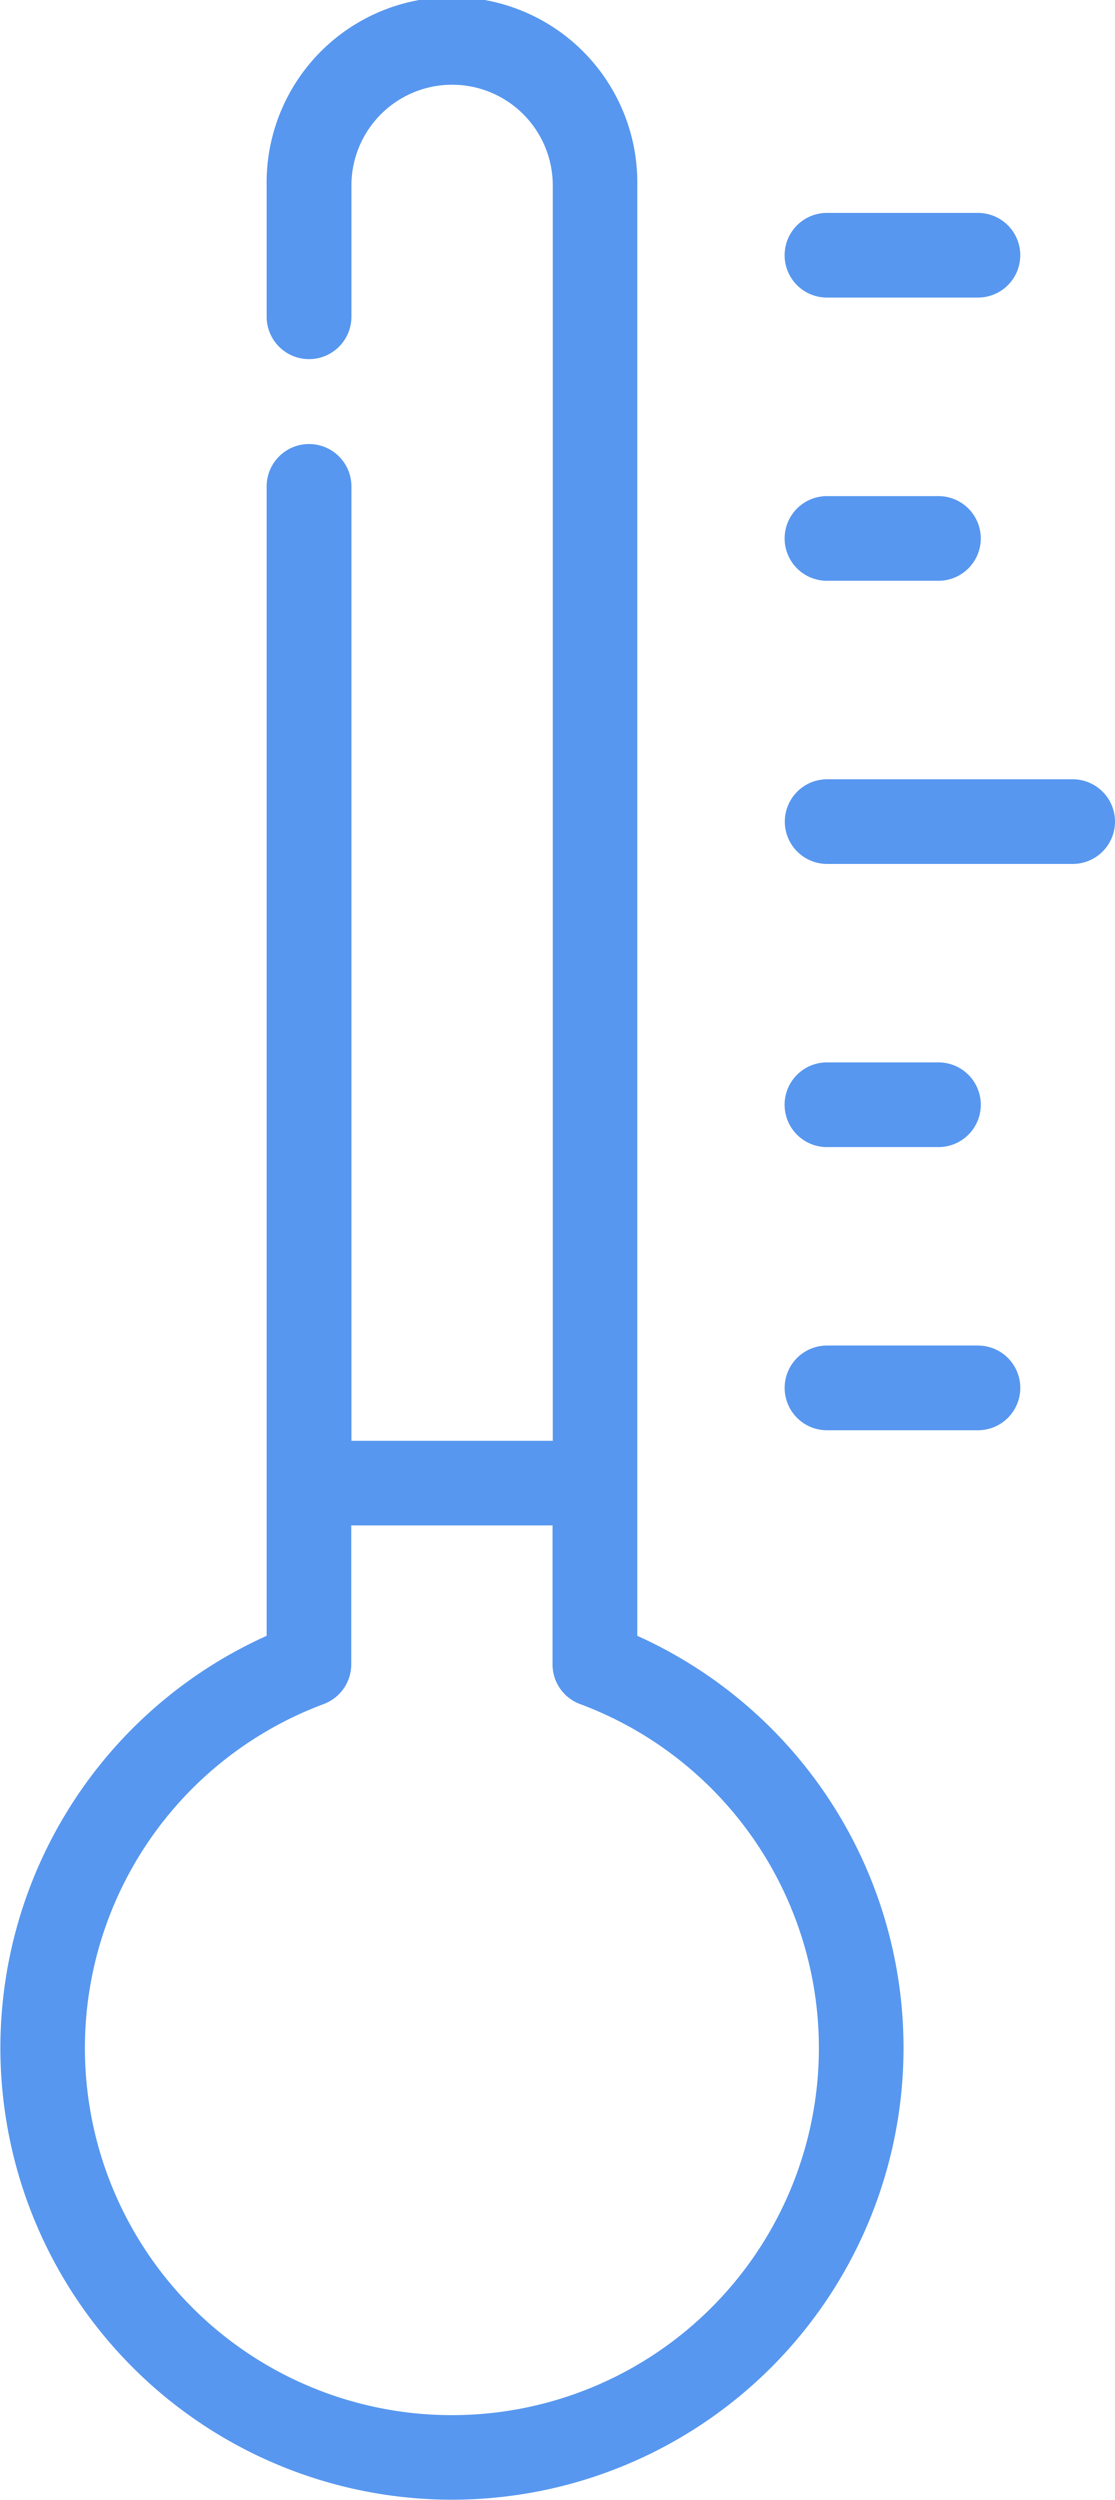 <svg xmlns="http://www.w3.org/2000/svg" id="temperature" width="24.141" height="54.097" viewBox="0 0 24.141 54.097"><path id="Path_34" data-name="Path 34" d="M1091.238,1976.161h-5.317a.916.916,0,0,0,0,1.832h5.317a.916.916,0,1,0,0-1.832" transform="translate(-1068.013 -1959.299)" fill="#5797ef"></path><path id="Path_35" data-name="Path 35" d="M1085.917,1973.031h2.415a.916.916,0,0,0,0-1.832h-2.415a.916.916,0,1,0,0,1.832" transform="translate(-1068.013 -1960.464)" fill="#5797ef"></path><path id="Path_36" data-name="Path 36" d="M1085.917,1968.068h3.27a.916.916,0,0,0,0-1.832h-3.27a.916.916,0,1,0,0,1.832" transform="translate(-1068.013 -1961.629)" fill="#5797ef"></path><path id="Path_37" data-name="Path 37" d="M1089.187,1986.085h-3.269a.916.916,0,0,0,0,1.833h3.269a.916.916,0,0,0,0-1.833" transform="translate(-1068.013 -1956.97)" fill="#5797ef"></path><path id="Path_38" data-name="Path 38" d="M1085.917,1982.956h2.415a.916.916,0,0,0,0-1.833h-2.415a.916.916,0,0,0,0,1.833" transform="translate(-1068.013 -1958.135)" fill="#5797ef"></path><path id="Path_41" data-name="Path 41" d="M1081.023,2014.763a7.943,7.943,0,0,1-2.776-15.385.918.918,0,0,0,.6-.858v-3.009h4.358v3.009a.913.913,0,0,0,.6.858,7.943,7.943,0,0,1-2.776,15.385m4.011-16.858v-31.388a4.013,4.013,0,1,0-8.025,0v2.84a.918.918,0,1,0,1.836,0v-2.84a2.179,2.179,0,0,1,4.359,0h0v27.163h-4.359v-20.65a.918.918,0,0,0-1.836,0V1997.9a9.777,9.777,0,1,0,8.025,0" transform="translate(-1071.242 -1962.504)" fill="#5797ef"></path></svg>